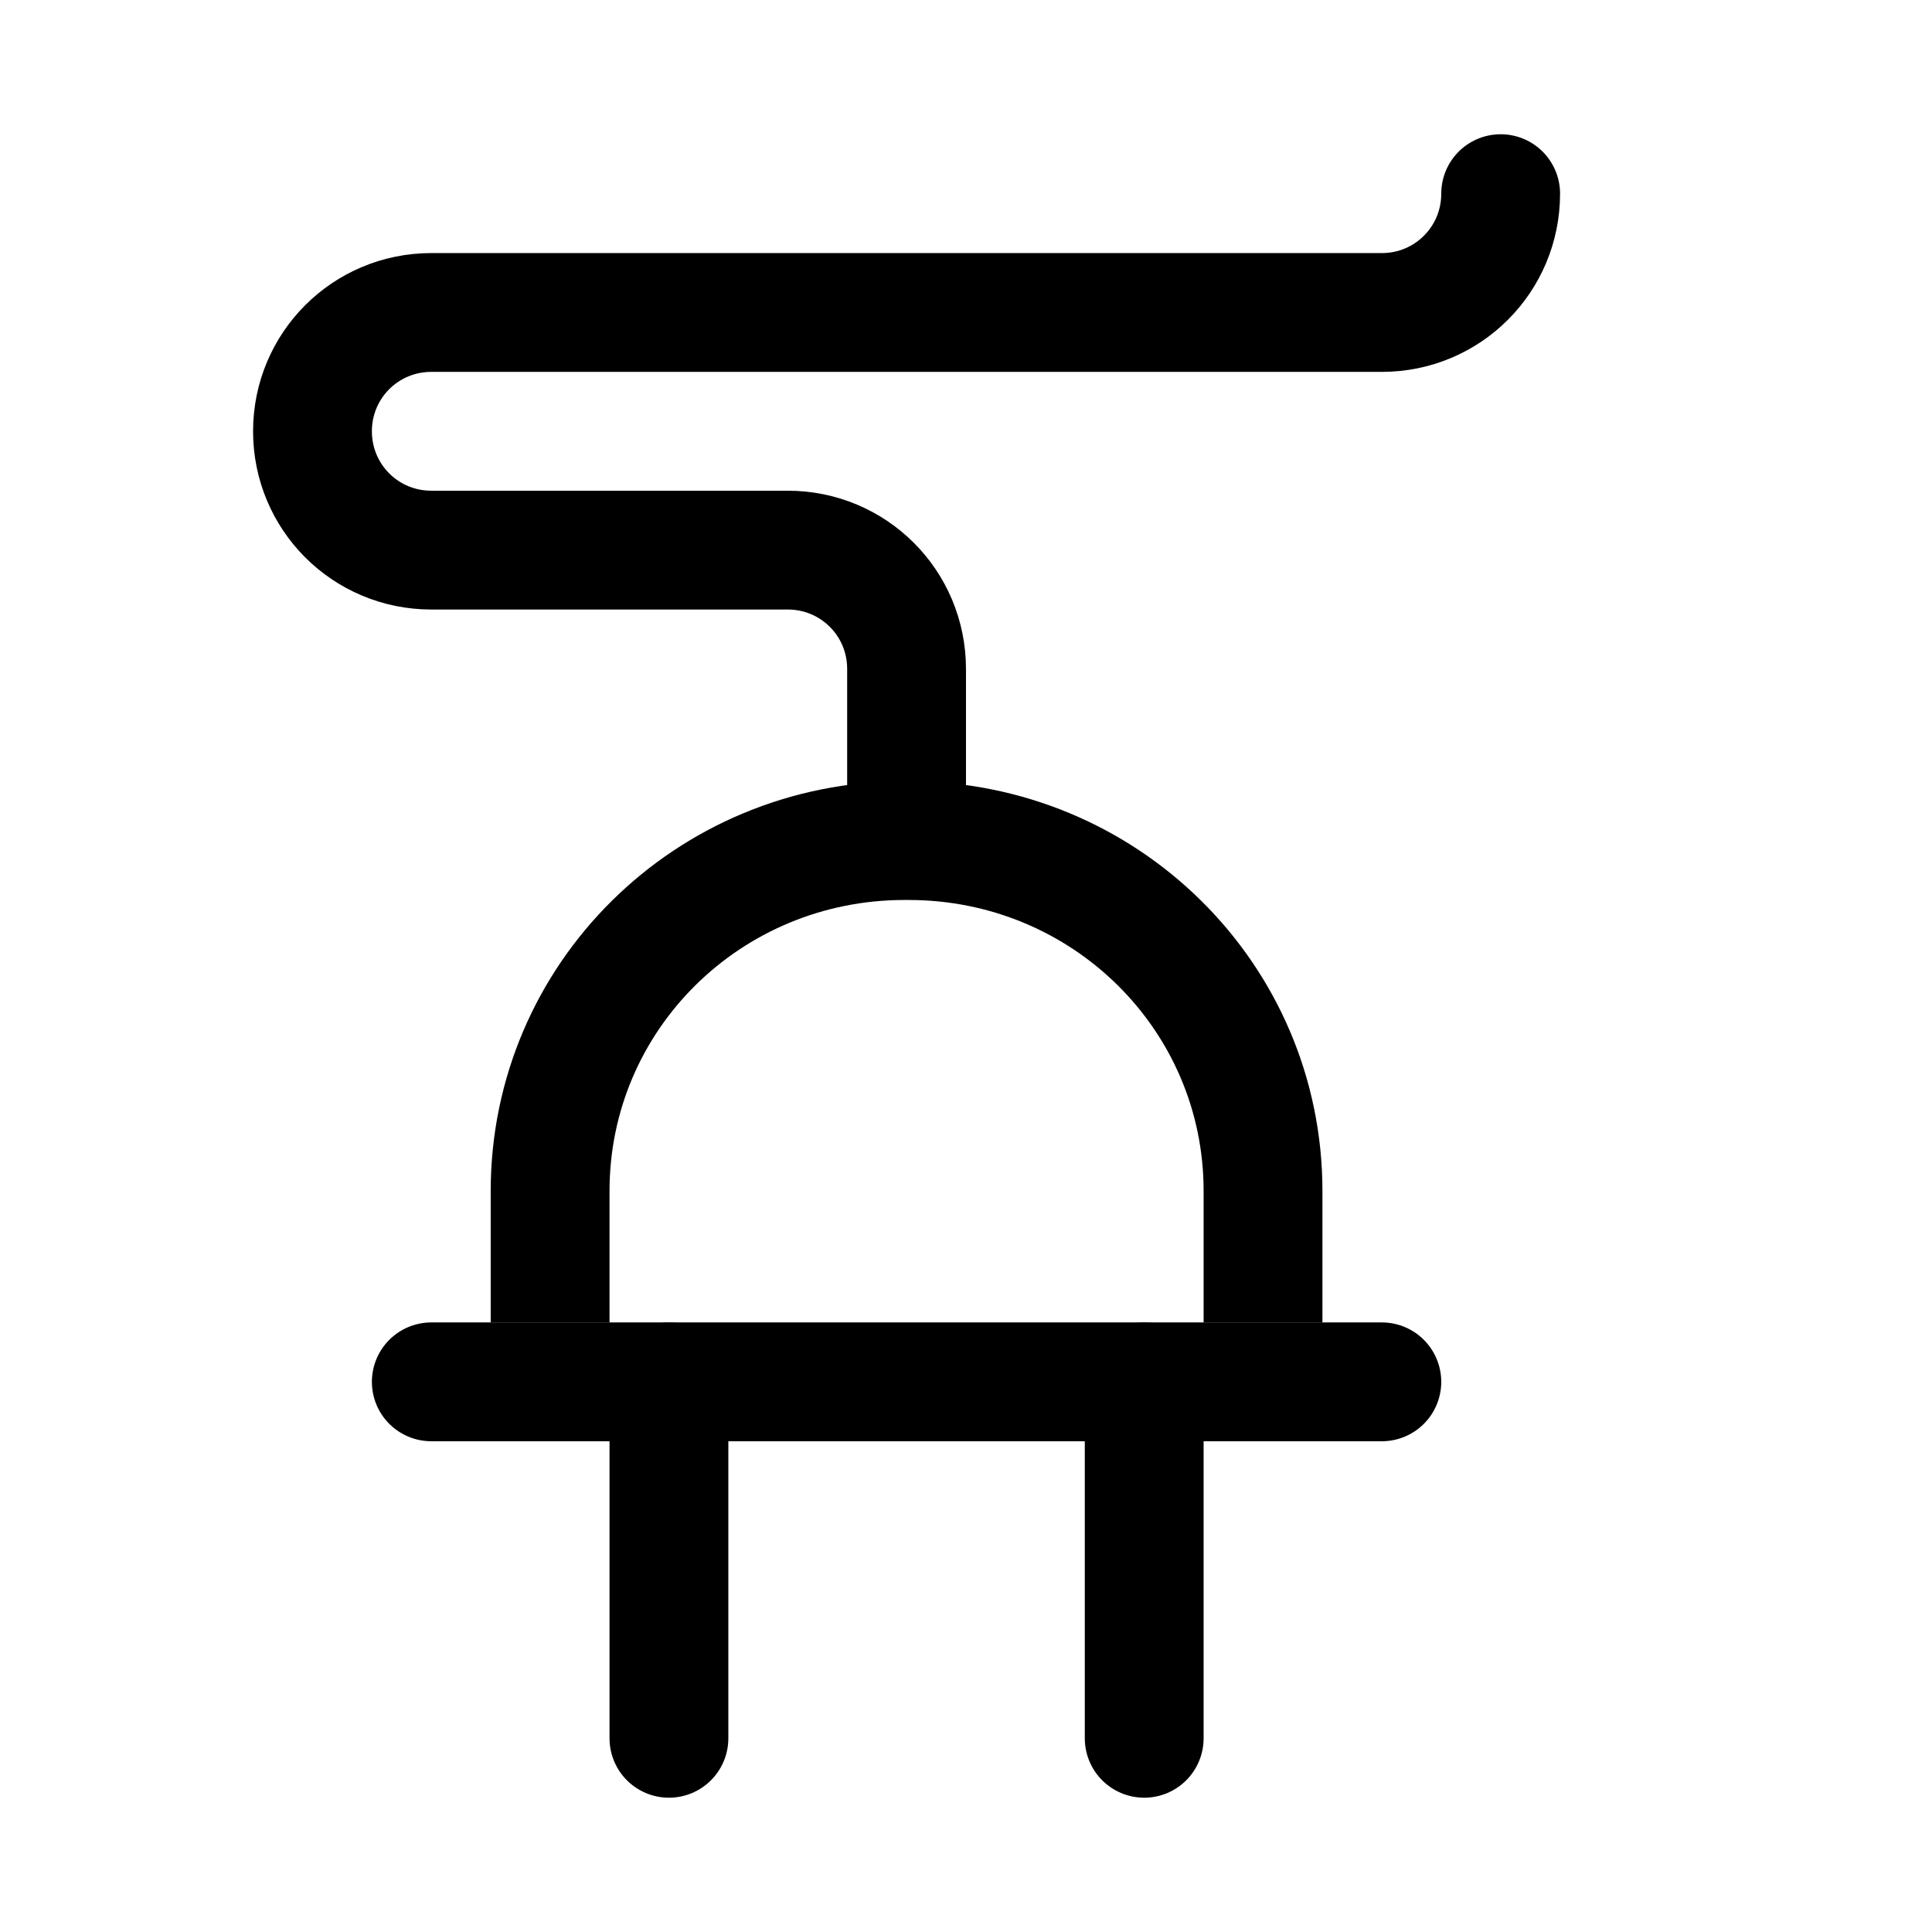 <?xml version="1.0" encoding="UTF-8"?>
<!-- Uploaded to: ICON Repo, www.svgrepo.com, Generator: ICON Repo Mixer Tools -->
<svg width="800px" height="800px" version="1.1" viewBox="144 144 512 512" xmlns="http://www.w3.org/2000/svg">
 <defs>
  <clipPath id="b">
   <path d="m148.09 148.09h503.81v382.91h-503.81z"/>
  </clipPath>
  <clipPath id="a">
   <path d="m148.09 188h503.81v463.9h-503.81z"/>
  </clipPath>
 </defs>
 <g clip-path="url(#b)">
  <path transform="matrix(7.872 0 0 7.872 148.09 148.09)" d="m30 26v-4c0-2.216-1.784-4-4-4h-12c-2.216 0-4-1.784-4-4 0-2.216 1.784-4 4-4h32c2.216 0 4-1.784 4-4" fill="none" stroke="#000000" stroke-linecap="round" stroke-width="4"/>
 </g>
 <g clip-path="url(#a)">
  <path transform="matrix(7.872 0 0 7.872 148.09 148.09)" d="m18 44v-4.424c0-6.536 5.322-11.798 11.934-11.798h0.132c6.611 0 11.934 5.262 11.934 11.798v4.424" fill="none" stroke="#000000" stroke-width="4"/>
 </g>
 <path transform="matrix(7.872 0 0 7.872 148.09 148.09)" d="m14 46h32" fill="none" stroke="#000000" stroke-linecap="round" stroke-width="4"/>
 <path transform="matrix(7.872 0 0 7.872 148.09 148.09)" d="m22 46v12" fill="none" stroke="#000000" stroke-linecap="round" stroke-width="4"/>
 <path transform="matrix(7.872 0 0 7.872 148.09 148.09)" d="m38 46v12" fill="none" stroke="#000000" stroke-linecap="round" stroke-width="4"/>
</svg>